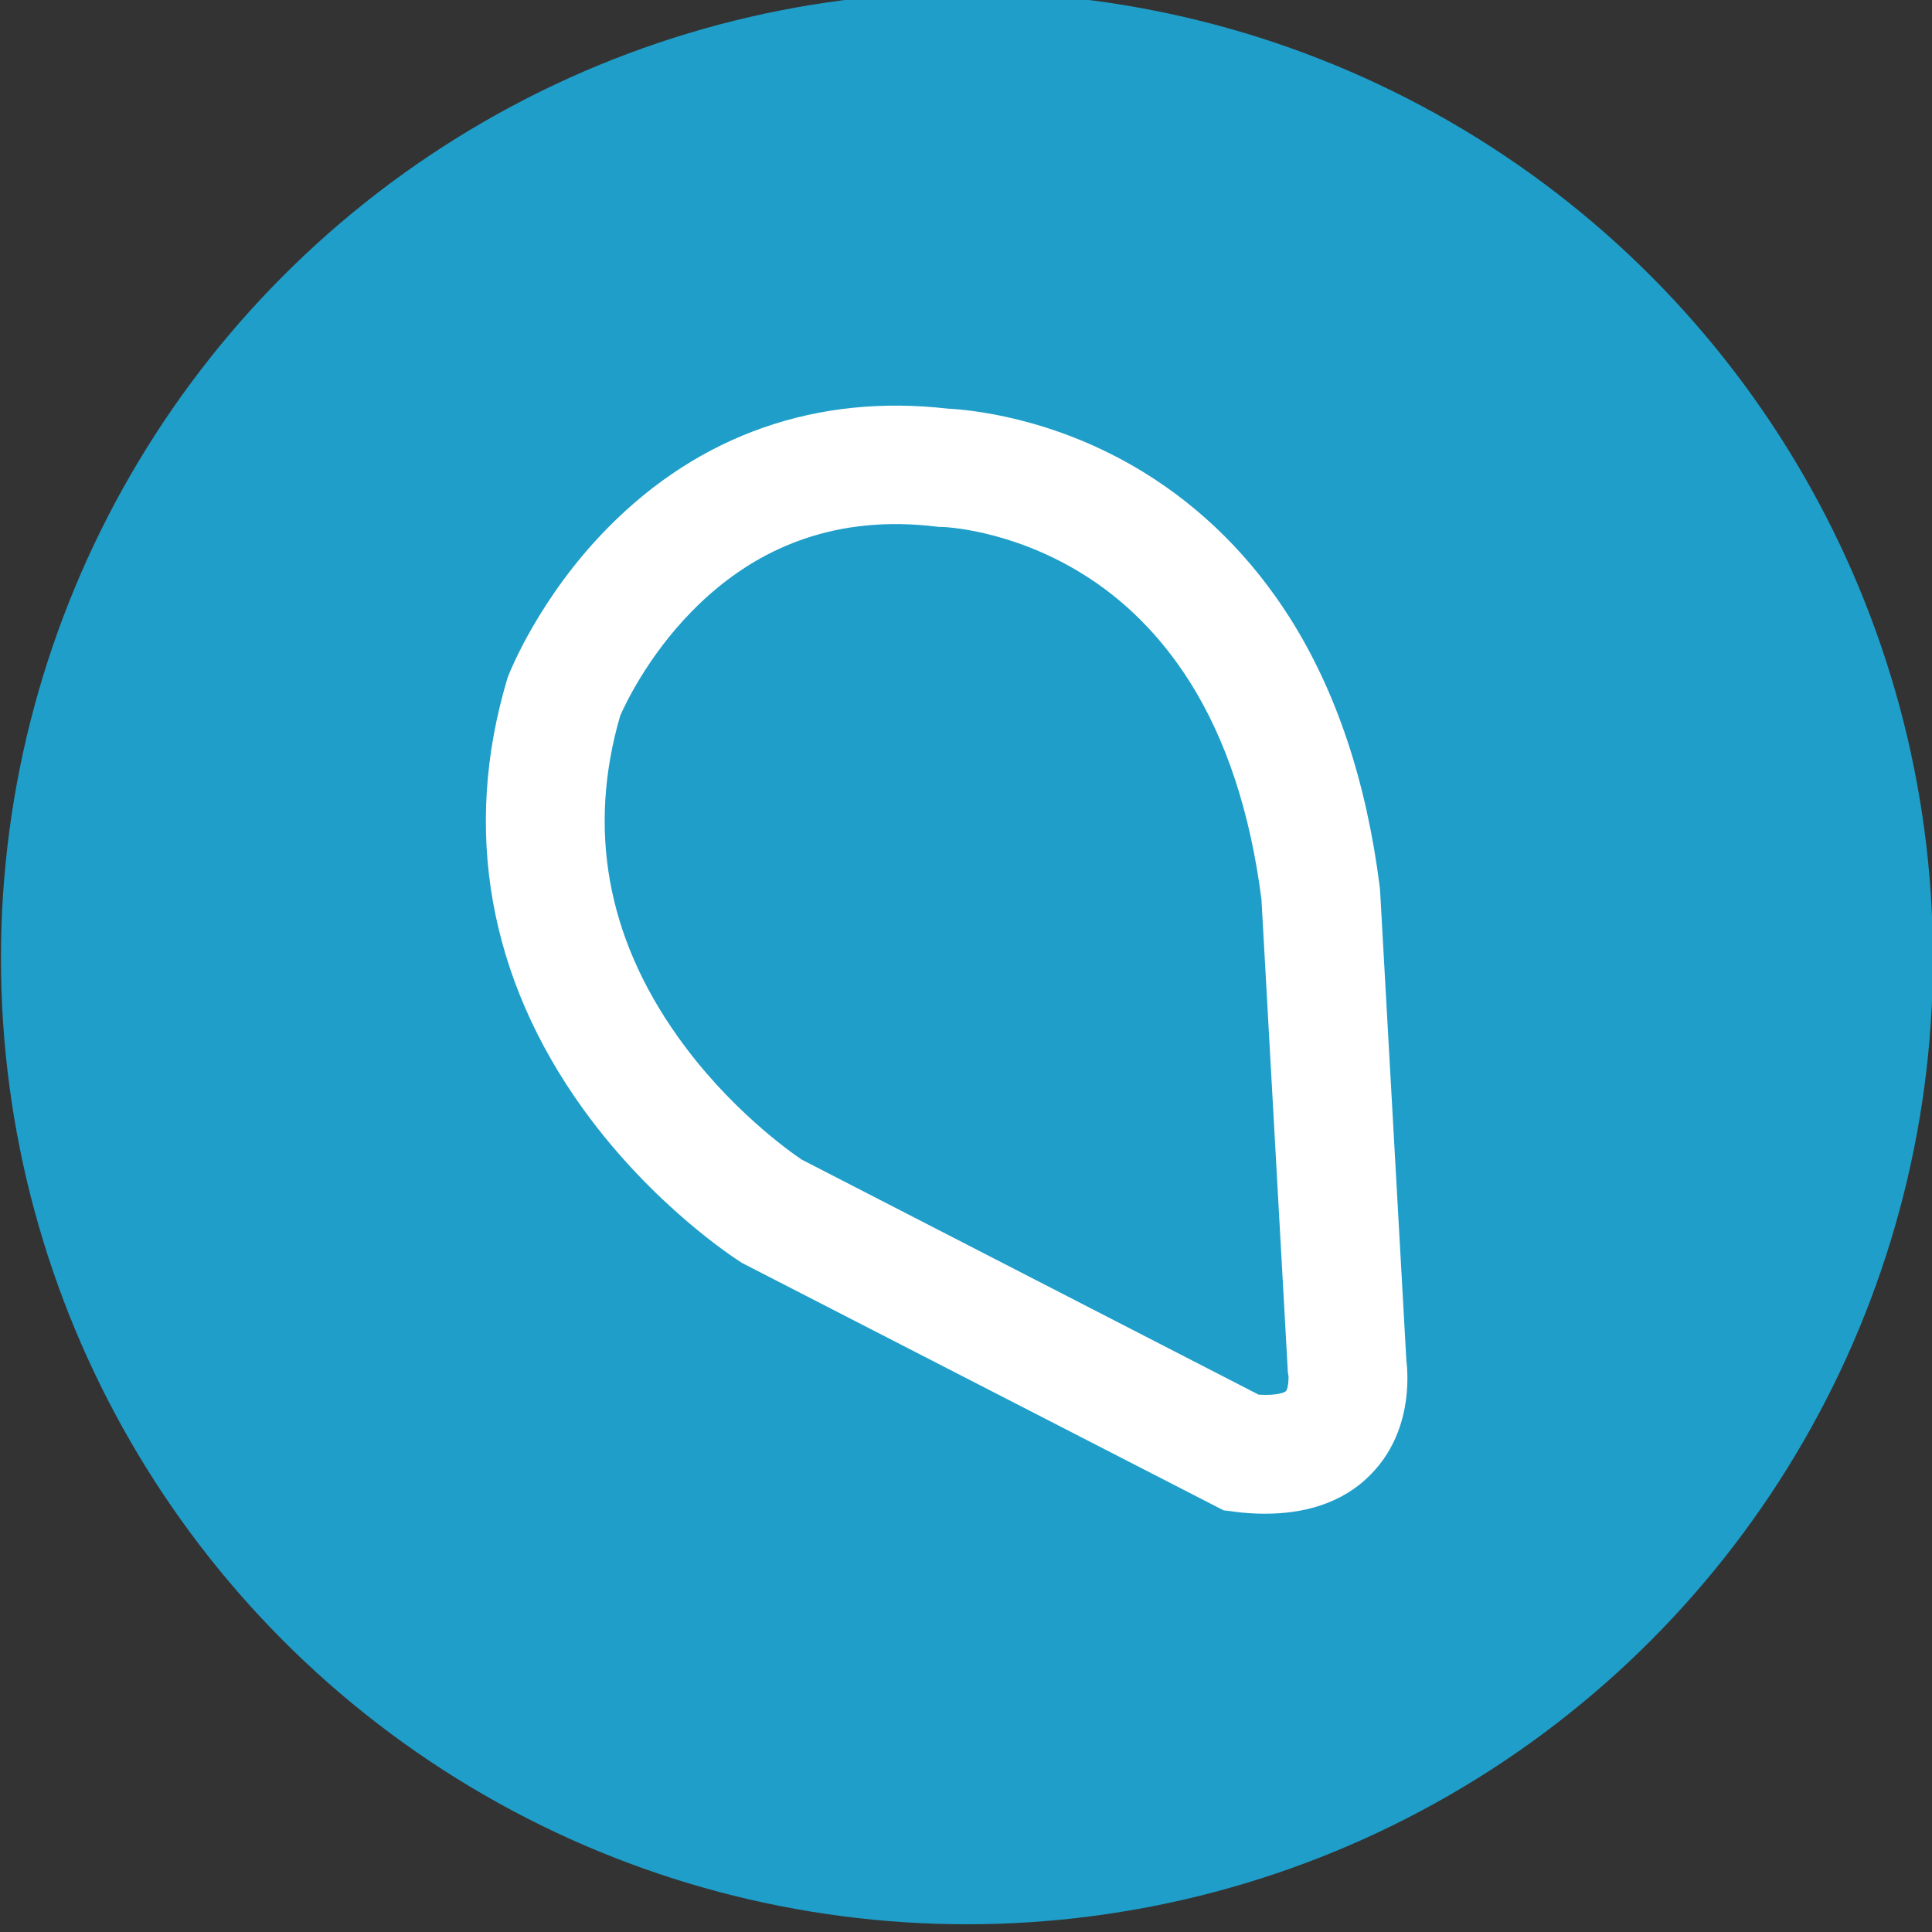 <?xml version="1.0" encoding="utf-8"?>
<!-- Generator: Adobe Illustrator 19.0.0, SVG Export Plug-In . SVG Version: 6.00 Build 0)  -->
<svg version="1.1" xmlns="http://www.w3.org/2000/svg" xmlns:xlink="http://www.w3.org/1999/xlink" x="0px" y="0px"
	 viewBox="0 0 1024 1024" enable-background="new 0 0 1024 1024" xml:space="preserve">
<rect x="0" y="0" width="1024" height="1024" fill="#333333" stroke="none"/>
<g id="Layer_1">
	<circle id="XMLID_1_" fill="#1F9EC9" cx="512.5" cy="507.9" r="512"/>
	<path id="XMLID_5_" fill="#FFFFFF" d="M670.4,802.3c-5.8,0-11.3-0.4-16.4-1.1l-5.5-0.7L393.3,669.4l-1.2-0.8
		c-1.9-1.2-45.8-29.3-82.8-80.5c-50.3-69.6-64.3-148.4-40.5-228.1l0.4-1.3l0.5-1.2c0.7-1.7,16.3-41.1,52.4-77.7
		c48.6-49.4,110.9-71.2,180.4-63.2c10.2,0.5,55.6,4.2,103.5,33.6c31.1,19.1,57.2,45.1,77.6,77.2c24.7,39,40.7,87,47.7,142.8l0.1,1.1
		l0.1,1.1L745.4,721c1.1,8.9,2.7,38.1-18.3,59.9C711.1,797.7,689.5,802.3,670.4,802.3z M667.1,739.2c9.8,0.6,13.9-1.2,14.5-1.9
		c1.2-1.3,1.5-7,1.3-8.1l-0.3-1.8l-0.1-1.8l-13.9-248.9c-5.9-46-18.7-85-38.3-115.8c-15.2-23.9-34.4-43.2-57.3-57.2
		c-38-23.3-73.1-24.4-73.4-24.4l-1.7,0l-1.7-0.2c-50.6-6.1-94.1,8.9-129.3,44.7c-23.9,24.3-35.9,50.3-38.2,55.6
		c-17.4,59.9-7.1,117.1,30.5,170c27,38.1,59.6,61.1,65.7,65.2L667.1,739.2z"/>
</g>
<g id="Layer_2">
</g>
</svg>
